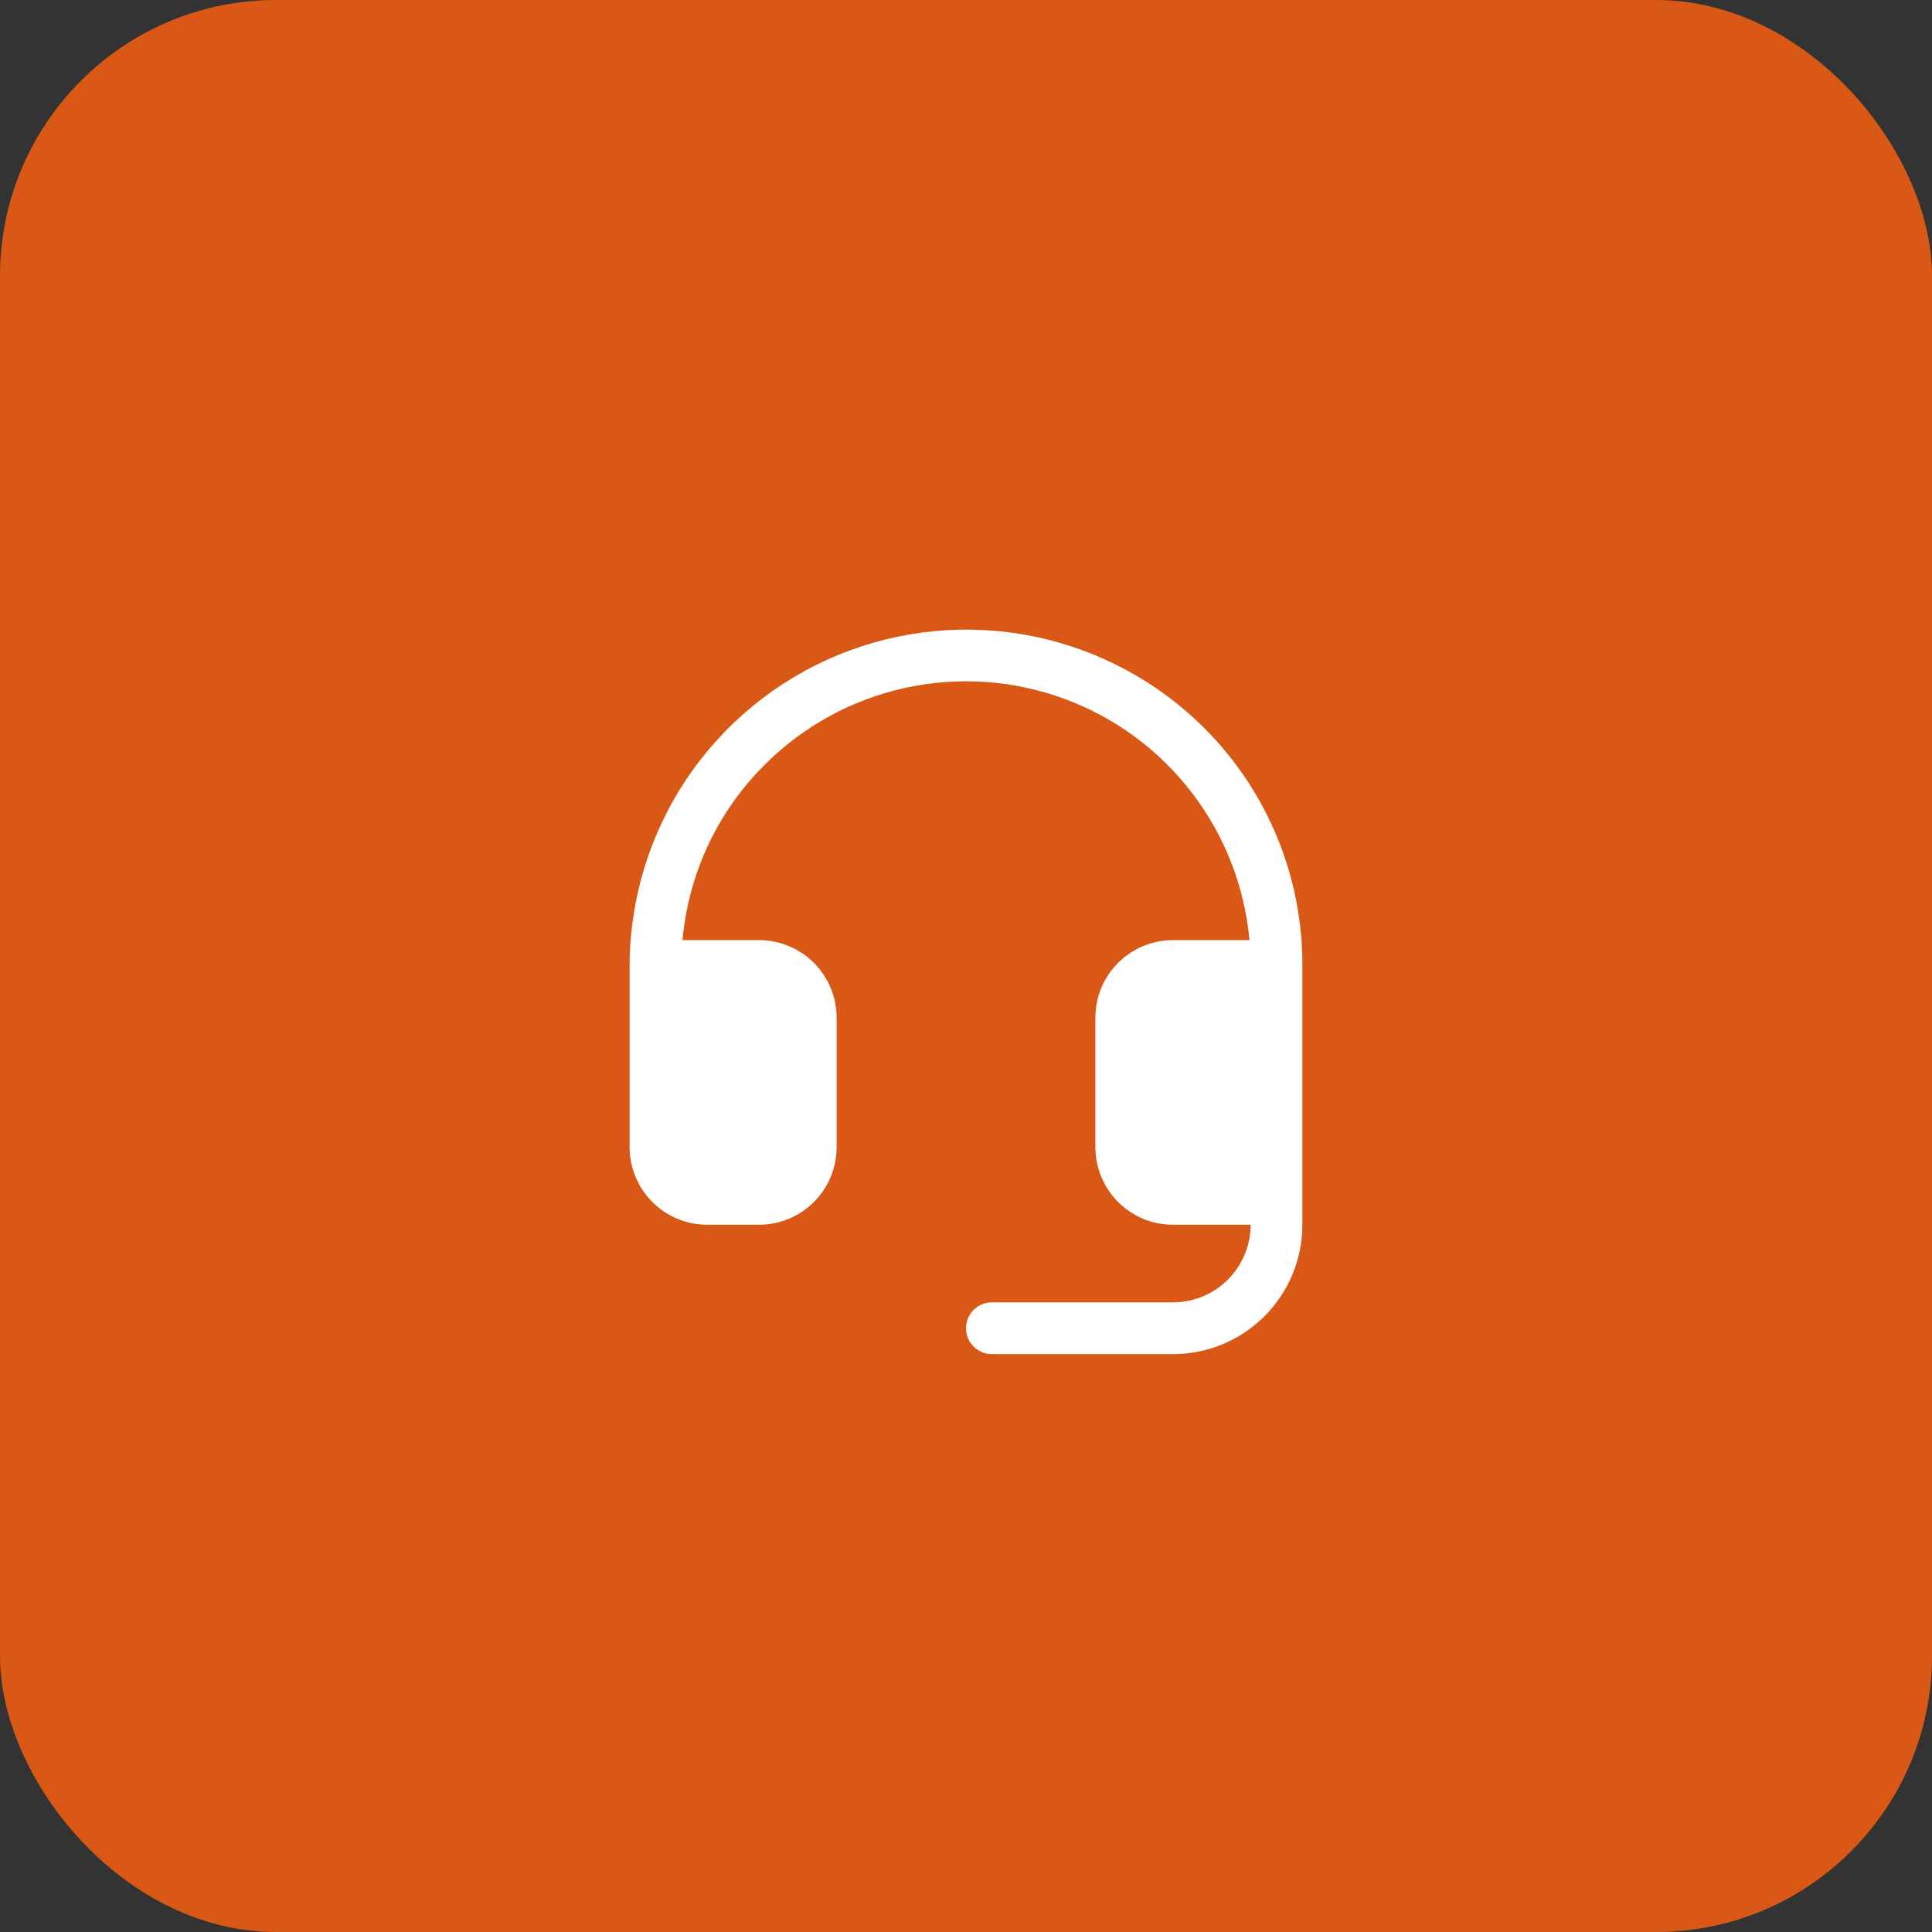 <svg width="56" height="56" viewBox="0 0 56 56" fill="none" xmlns="http://www.w3.org/2000/svg">
<rect x="0" y="0" width="56" height="56" fill="#333333" stroke="none"/>
<rect width="56" height="56" rx="8" fill="#DA5816"/>
<path d="M37.75 28V35.5C37.75 36.494 37.355 37.448 36.652 38.151C35.948 38.855 34.995 39.25 34 39.25H28.75C28.551 39.25 28.36 39.171 28.22 39.03C28.079 38.889 28 38.699 28 38.5C28 38.301 28.079 38.11 28.22 37.969C28.36 37.829 28.551 37.75 28.75 37.75H34C34.597 37.75 35.169 37.513 35.591 37.091C36.013 36.669 36.25 36.096 36.25 35.5H34C33.403 35.5 32.831 35.263 32.409 34.841C31.987 34.419 31.75 33.846 31.75 33.25V29.5C31.75 28.903 31.987 28.331 32.409 27.909C32.831 27.487 33.403 27.25 34 27.25H36.217C36.075 25.691 35.493 24.204 34.537 22.964C33.582 21.723 32.294 20.78 30.823 20.245C29.351 19.71 27.758 19.604 26.229 19.94C24.7 20.276 23.298 21.041 22.188 22.144C20.806 23.507 19.954 25.317 19.784 27.25H22C22.597 27.25 23.169 27.487 23.591 27.909C24.013 28.331 24.25 28.903 24.25 29.5V33.25C24.25 33.846 24.013 34.419 23.591 34.841C23.169 35.263 22.597 35.5 22 35.5H20.5C19.903 35.5 19.331 35.263 18.909 34.841C18.487 34.419 18.25 33.846 18.25 33.25V28C18.252 26.068 18.827 24.181 19.902 22.577C20.977 20.972 22.505 19.723 24.29 18.987C26.076 18.251 28.04 18.061 29.933 18.441C31.826 18.822 33.565 19.755 34.927 21.124C35.827 22.028 36.539 23.101 37.024 24.281C37.508 25.46 37.755 26.724 37.75 28Z" fill="white"/>
</svg>
